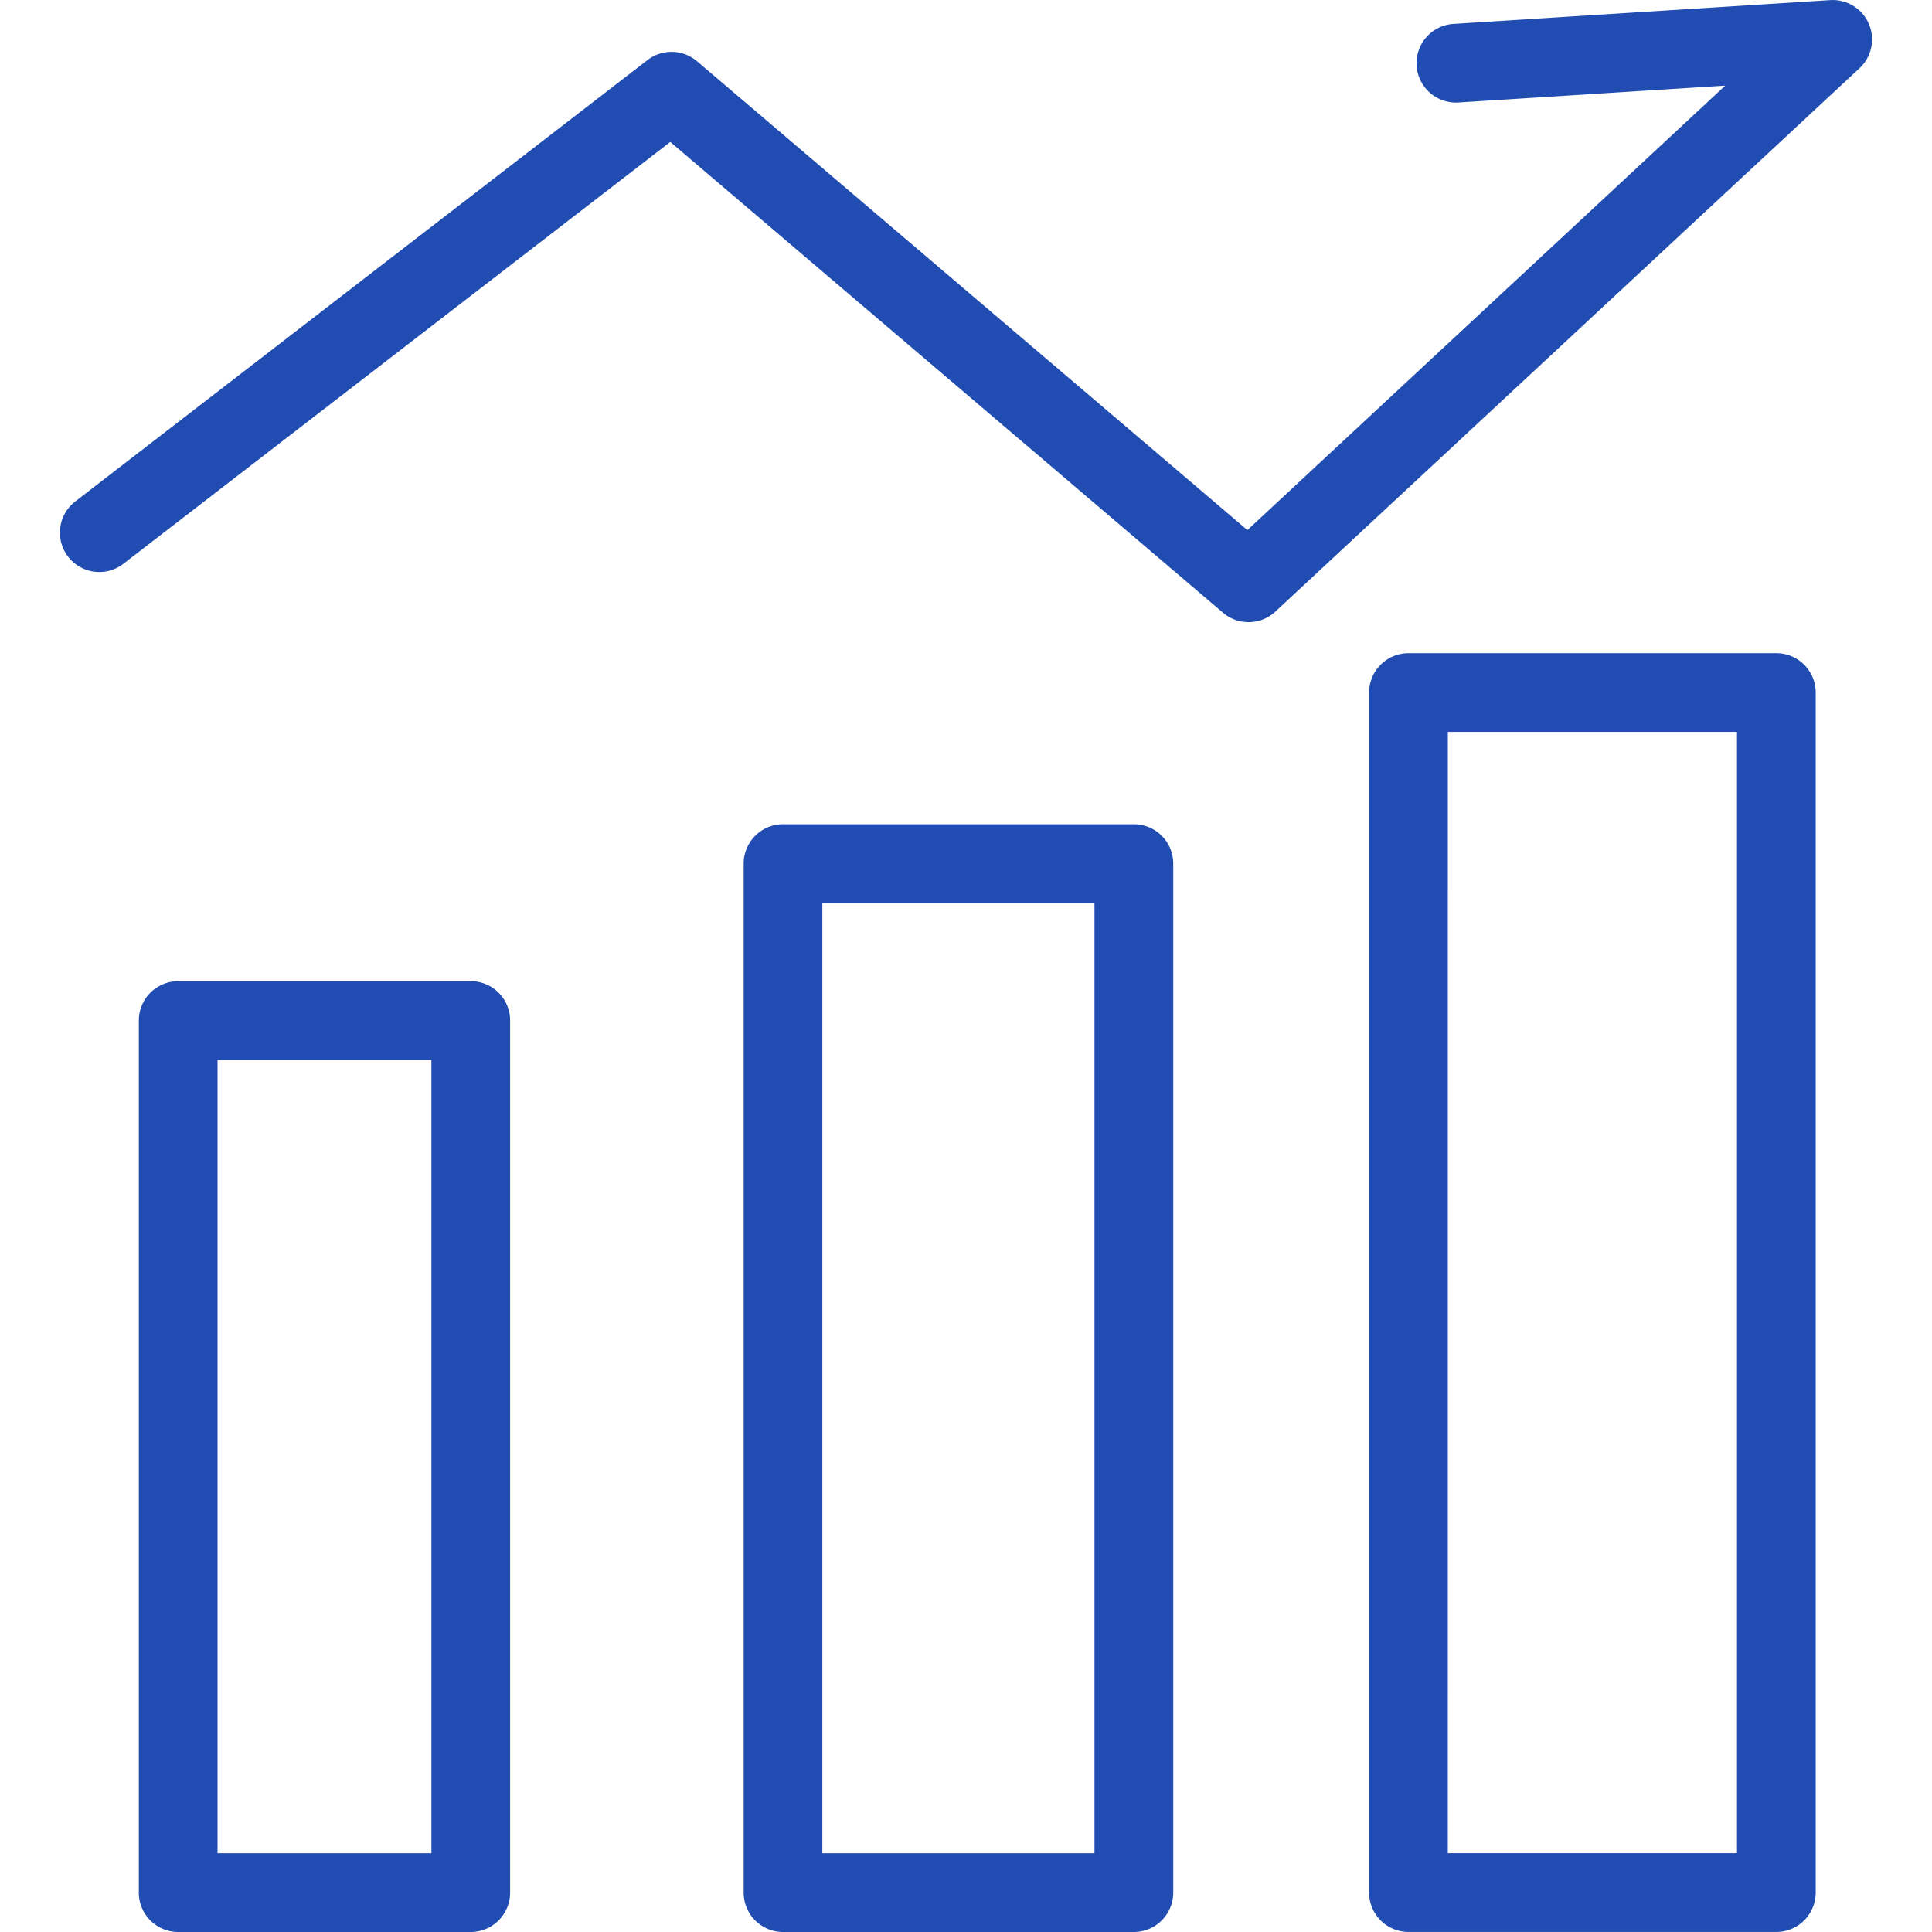 <?xml version="1.0" standalone="no"?><!DOCTYPE svg PUBLIC "-//W3C//DTD SVG 1.1//EN" "http://www.w3.org/Graphics/SVG/1.1/DTD/svg11.dtd"><svg t="1754904060696" class="icon" viewBox="0 0 1024 1024" version="1.1" xmlns="http://www.w3.org/2000/svg" p-id="36770" xmlns:xlink="http://www.w3.org/1999/xlink" width="64" height="64"><path d="M249.509 1024H94.443a20.861 20.861 0 0 1-20.861-20.861V540.908a20.861 20.861 0 0 1 20.861-20.861h155.066a20.861 20.861 0 0 1 20.861 20.861V1003.139a20.861 20.861 0 0 1-20.861 20.861zM115.304 982.277h113.343V561.769H115.304zM600.983 1024h-185.965a20.861 20.861 0 0 1-20.861-20.861V457.736a20.861 20.861 0 0 1 20.861-20.861h185.965a20.861 20.861 0 0 1 20.861 20.861V1003.139a20.861 20.861 0 0 1-20.861 20.861z m-165.127-41.723h144.242V478.598h-144.242zM941.502 1023.976H746.524a20.861 20.861 0 0 1-20.861-20.861V367.066a20.861 20.861 0 0 1 20.861-20.861h194.977a20.861 20.861 0 0 1 20.861 20.861v636.048a20.861 20.861 0 0 1-20.861 20.861z m-174.128-41.723h153.266V387.916H767.386zM661.755 329.742a20.802 20.802 0 0 1-13.518-4.983L355.259 75.232 65.38 298.832a20.861 20.861 0 0 1-29.266-3.779 20.861 20.861 0 0 1 3.827-29.313l303.266-233.923a20.861 20.861 0 0 1 26.226 0.632l291.715 248.502L914.406 45.371l-141.429 8.941A20.861 20.861 0 0 1 750.84 34.809a20.861 20.861 0 0 1 19.502-22.137L970.052 0.06a20.873 20.873 0 0 1 20.48 12.576 20.861 20.861 0 0 1-4.959 23.52L675.977 324.151a20.826 20.826 0 0 1-14.222 5.591z" p-id="36771" fill="#214DB2"></path></svg>